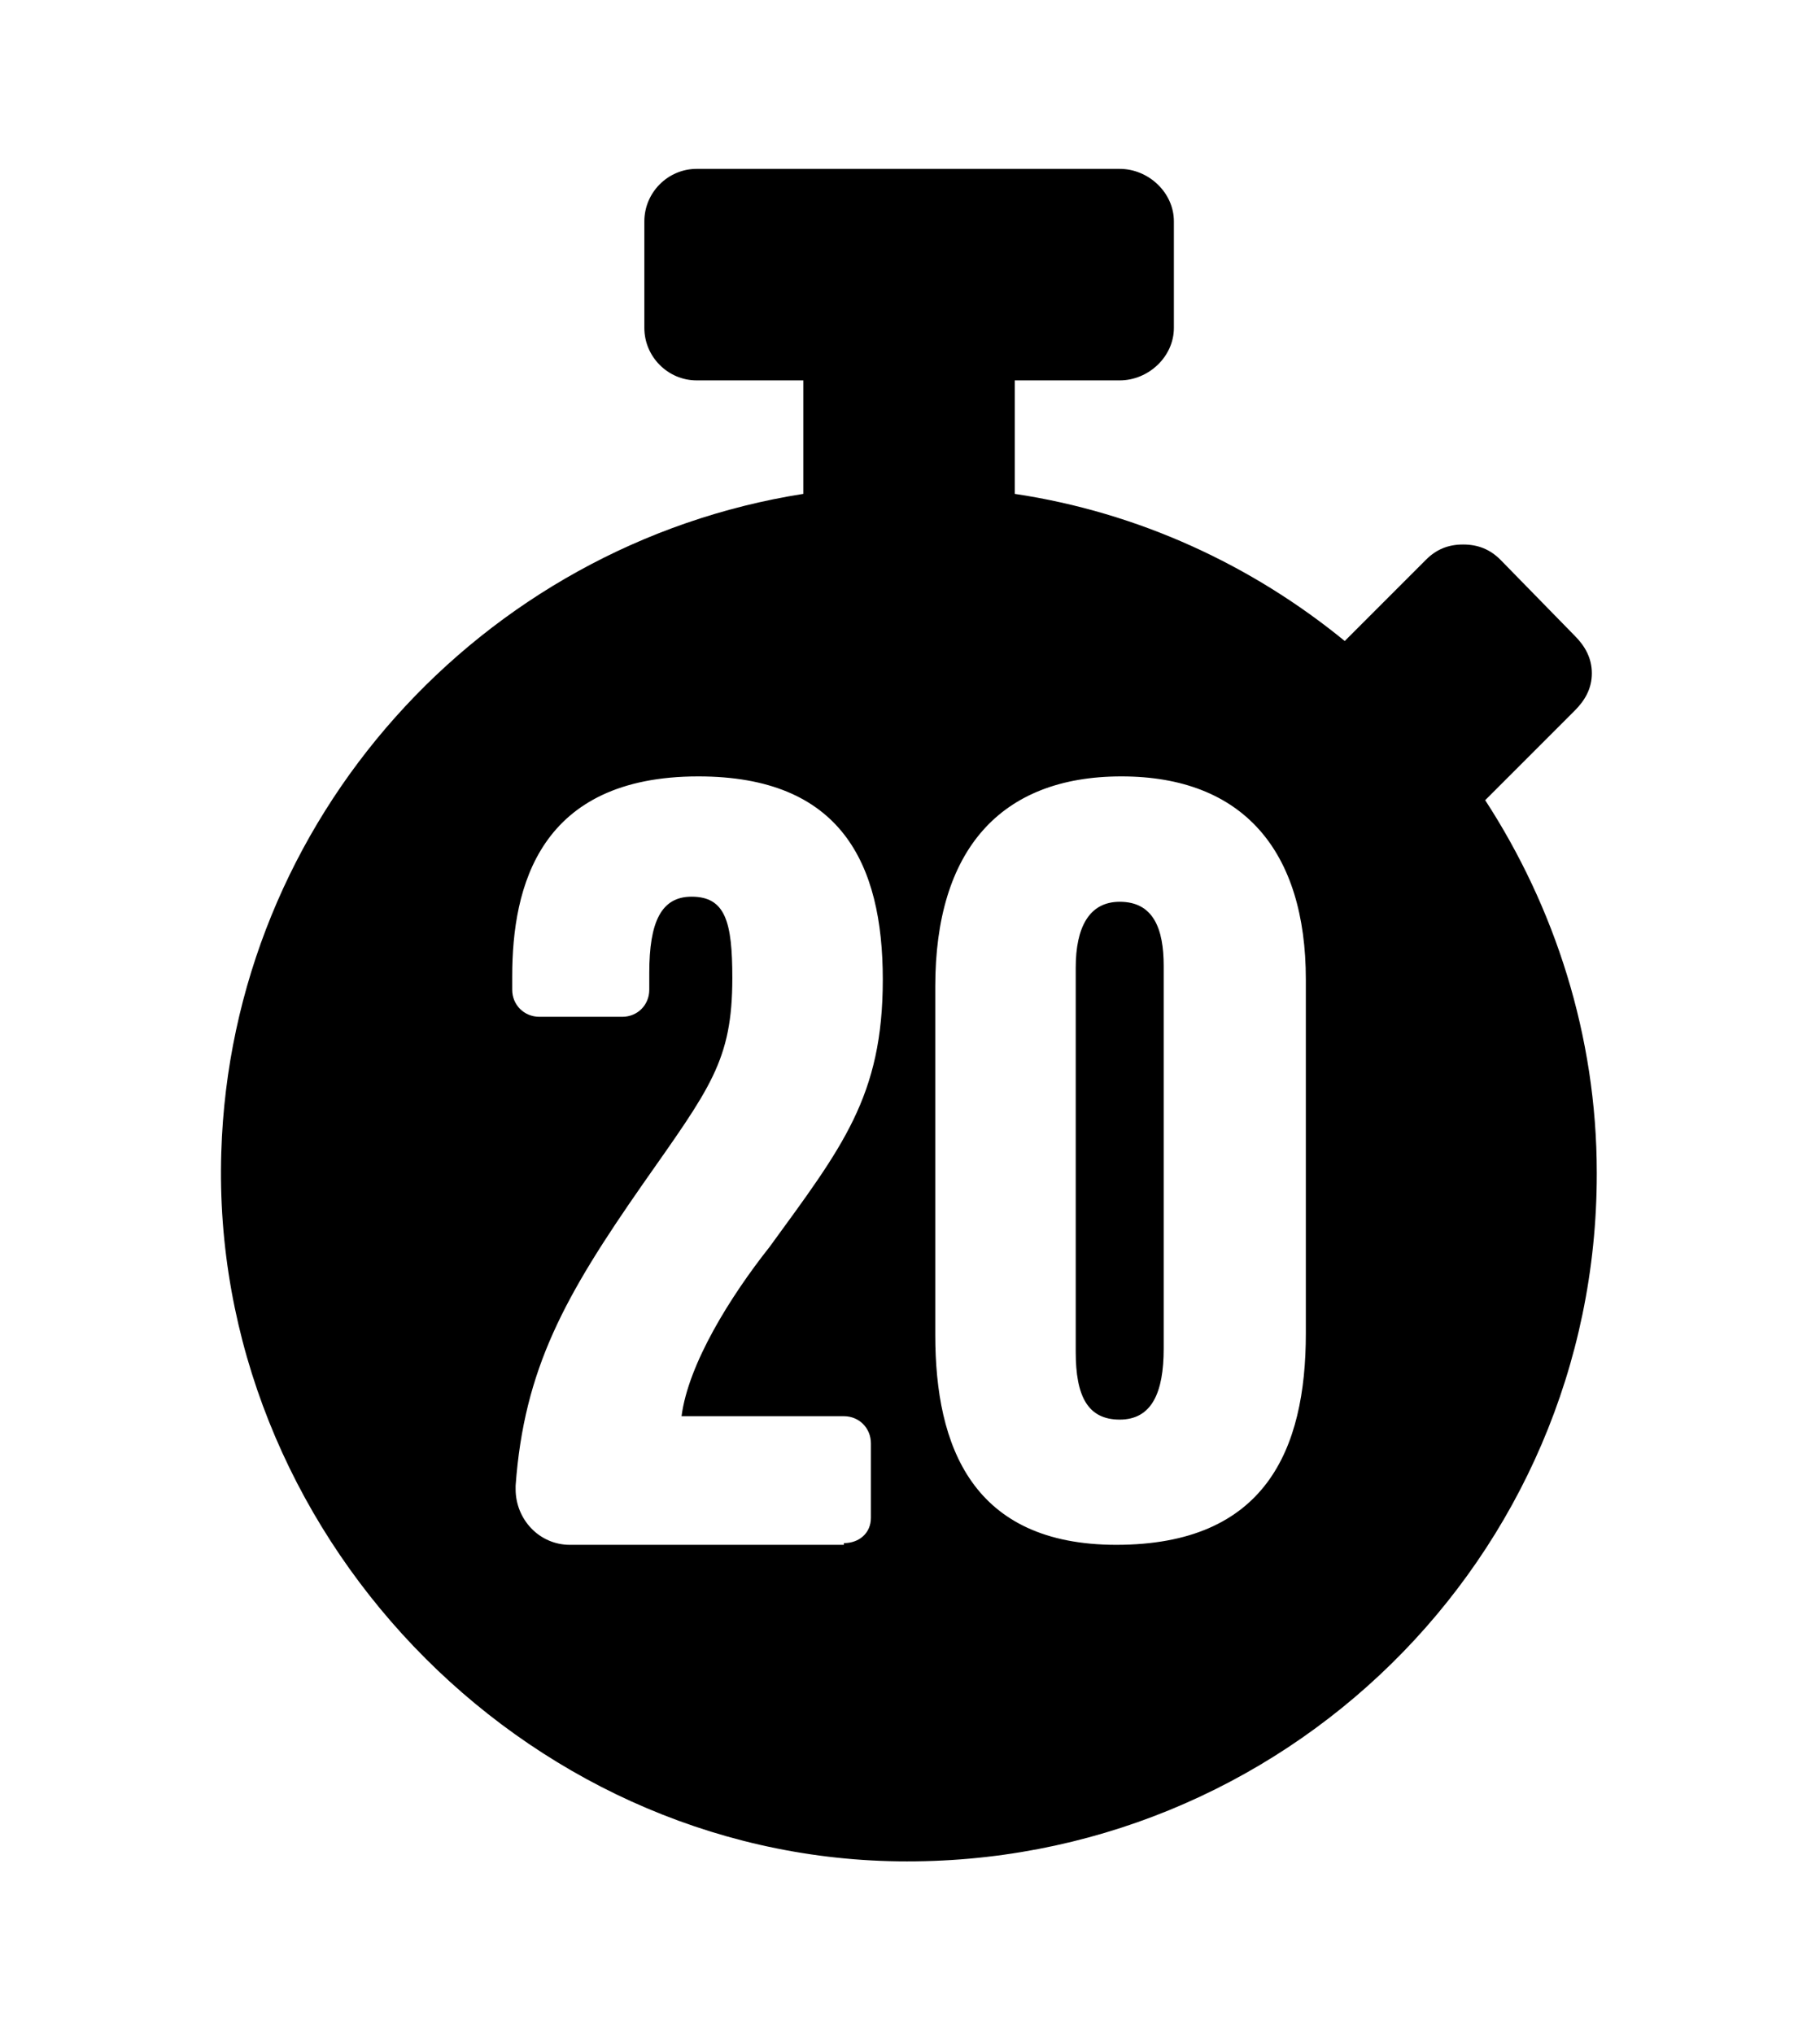 <?xml version='1.0' encoding='UTF-8'?>
<!-- This file was generated by dvisvgm 2.13.3 -->
<svg version='1.1' xmlns='http://www.w3.org/2000/svg' xmlns:xlink='http://www.w3.org/1999/xlink' viewBox='-192.44 -192.44 28.645 32'>
<title>\faStopwatch20</title>
<desc Packages=''/>
<defs>
<path id='g0-56' d='M7.751-5.001L7.761-5.011L8.279-5.529C8.339-5.589 8.379-5.659 8.379-5.748S8.339-5.908 8.279-5.968L7.841-6.416C7.781-6.476 7.711-6.506 7.621-6.506S7.462-6.476 7.402-6.416L6.924-5.938C6.376-6.386 5.709-6.695 4.981-6.804V-7.472H5.599C5.768-7.472 5.918-7.611 5.918-7.781V-8.408C5.918-8.578 5.768-8.717 5.599-8.717H3.108C2.939-8.717 2.8-8.578 2.8-8.408V-7.781C2.8-7.611 2.939-7.472 3.108-7.472H3.736V-6.804C1.843-6.506 .369-4.892 .309-2.929C.239-.707 2.072 1.215 4.294 1.245C6.555 1.275 8.408-.538 8.408-2.8V-2.809C8.408-3.616 8.159-4.374 7.751-5.001ZM3.975-1.375C4.065-1.375 4.134-1.305 4.134-1.215V-.777C4.134-.687 4.065-.628 3.975-.628V-.618H2.361C2.182-.618 2.042-.767 2.042-.946V-.966C2.092-1.654 2.331-2.082 2.79-2.74C3.188-3.308 3.318-3.467 3.318-3.955C3.318-4.284 3.278-4.433 3.078-4.433C2.899-4.433 2.829-4.284 2.829-3.985V-3.885C2.829-3.796 2.76-3.726 2.67-3.726H2.182C2.092-3.726 2.022-3.796 2.022-3.885V-3.965C2.022-4.493 2.182-5.141 3.118-5.141C3.955-5.141 4.204-4.633 4.204-3.945S3.965-2.959 3.537-2.371C3.308-2.082 3.059-1.684 3.019-1.375H3.975ZM6.695-1.863C6.695-1.176 6.456-.618 5.579-.618C4.732-.618 4.513-1.196 4.513-1.853V-3.905C4.513-4.702 4.892-5.141 5.609-5.141S6.695-4.702 6.695-3.945V-1.863ZM5.599-4.403C5.42-4.403 5.34-4.254 5.34-4.015V-1.753C5.34-1.494 5.41-1.355 5.599-1.355S5.858-1.514 5.858-1.773V-4.025C5.858-4.244 5.798-4.403 5.599-4.403Z'/>
</defs>
<g id='page1' transform='scale(2.673)'>
<use x='-71' y='-62.283' xlink:href='#g0-56'/>
</g>
</svg>

